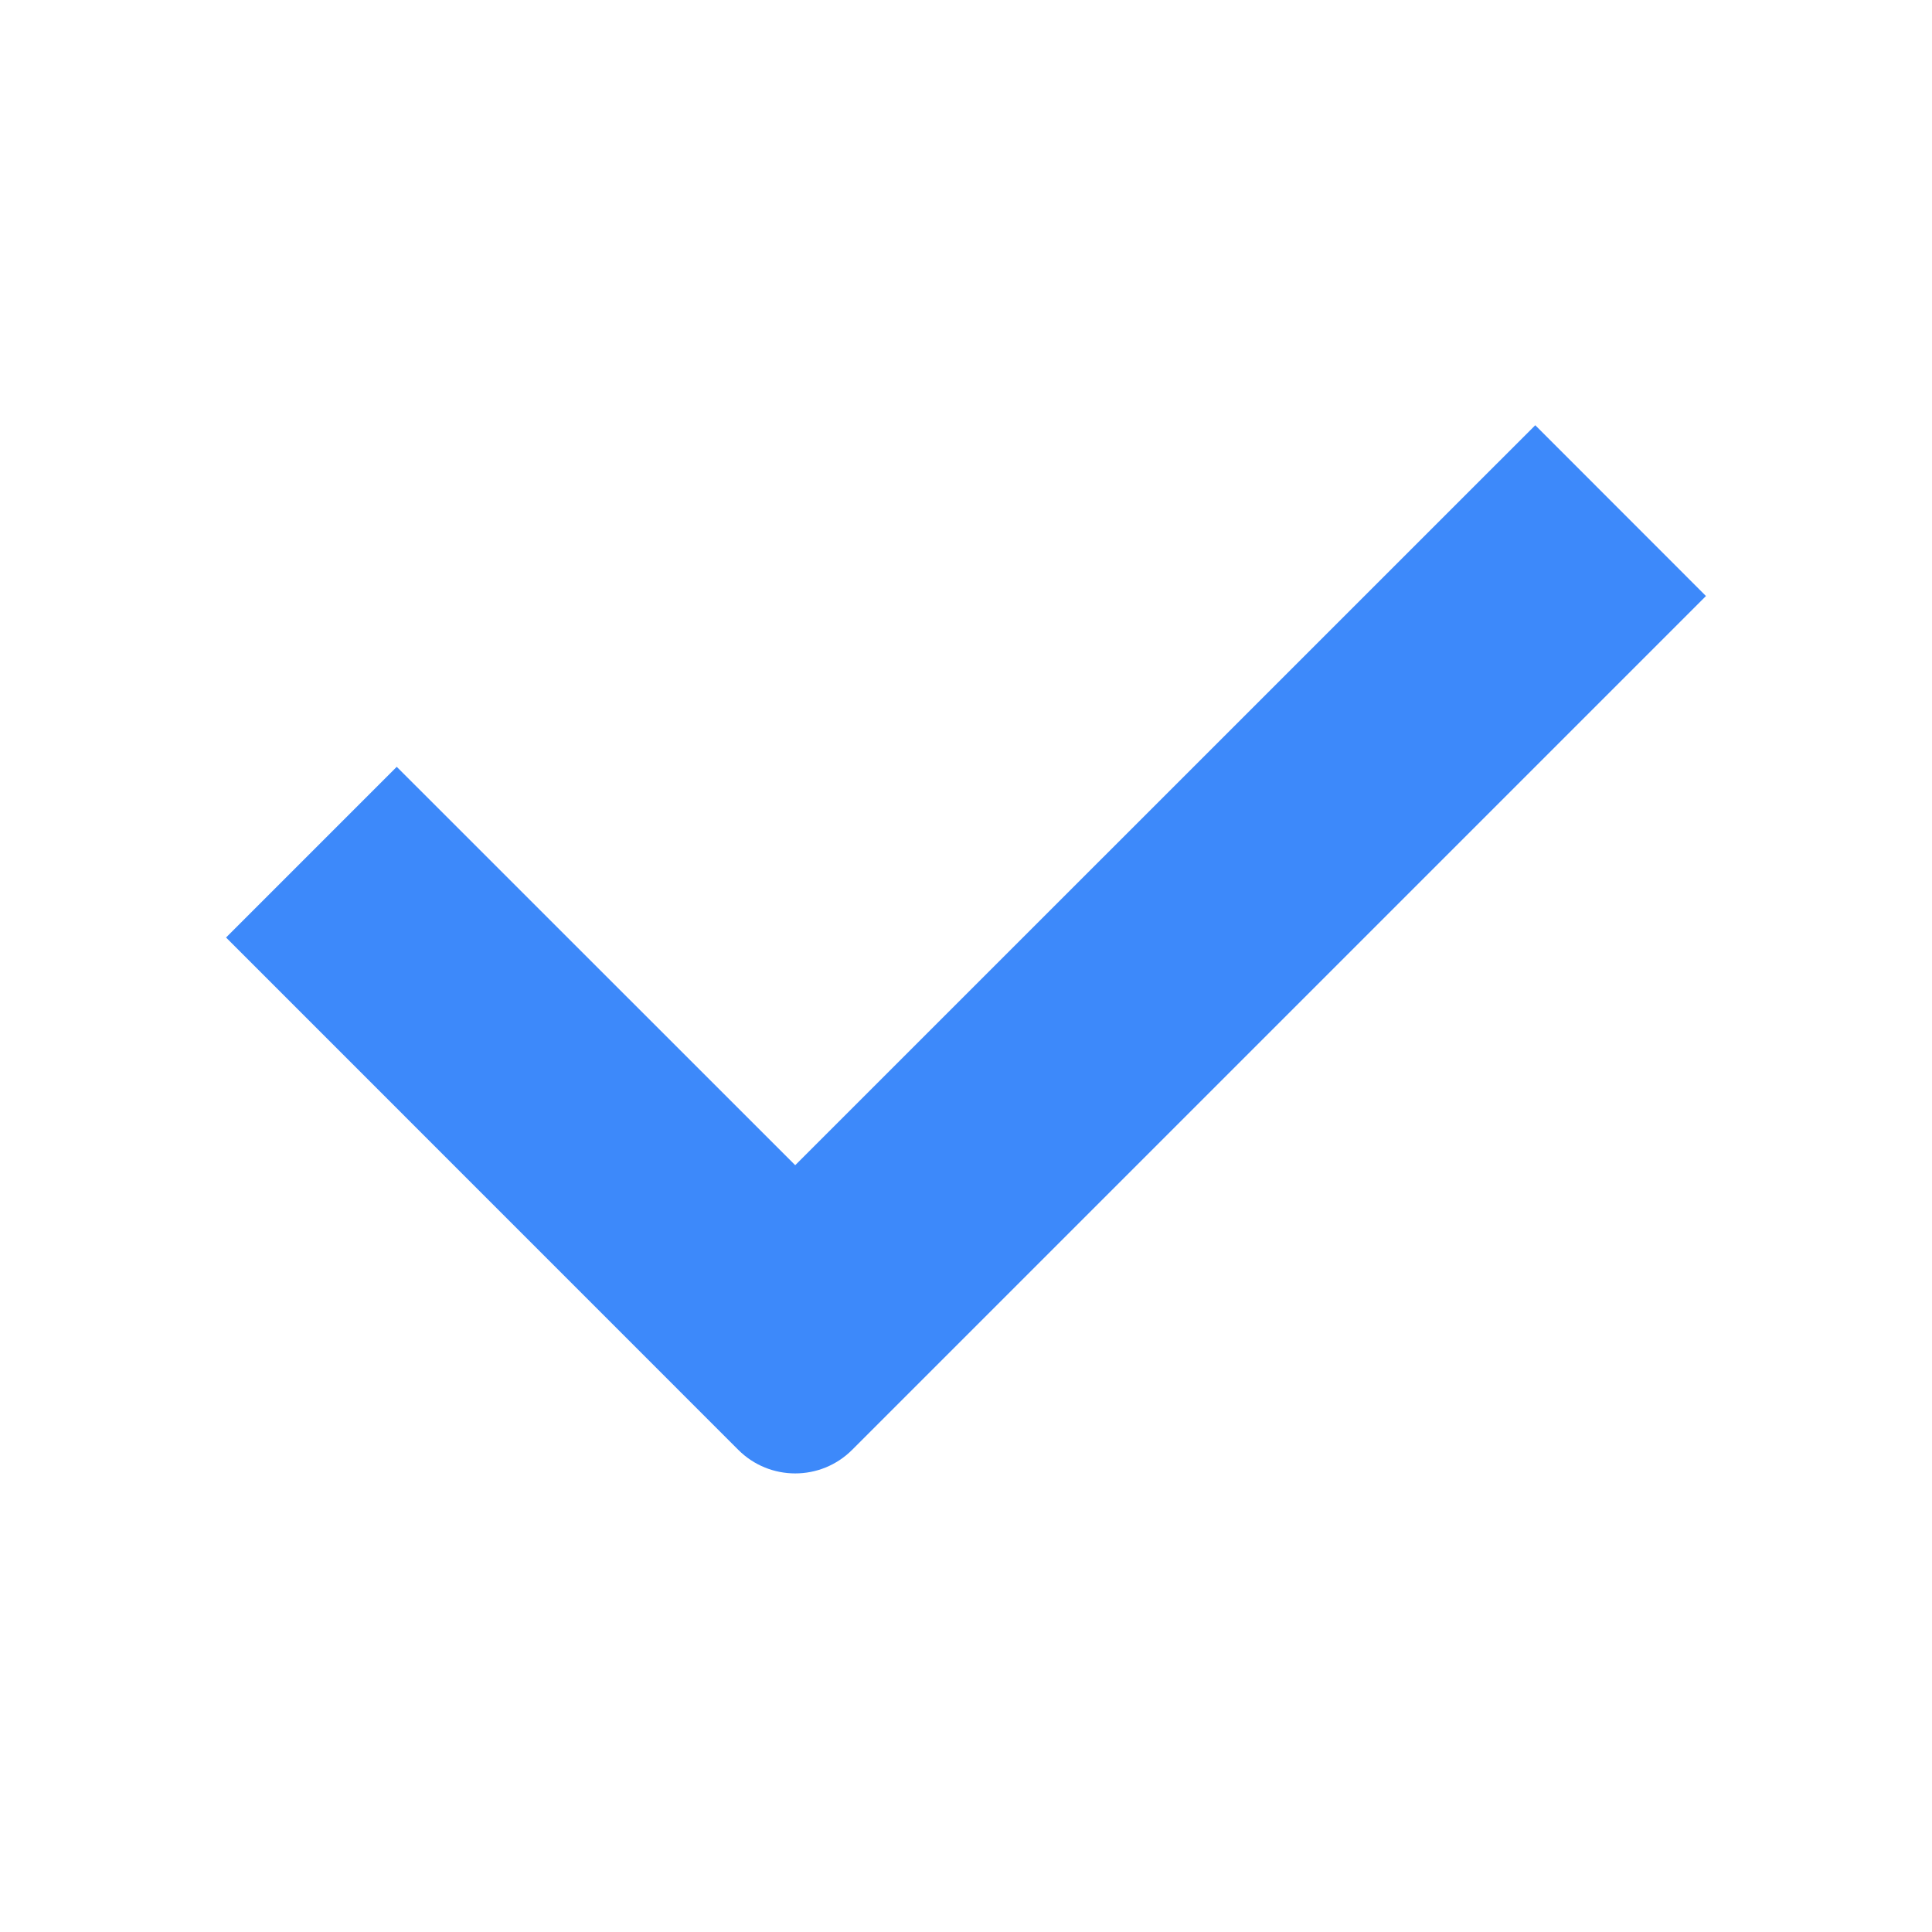 <?xml version="1.0" encoding="UTF-8"?>
<svg width="20px" height="20px" viewBox="0 0 20 20" version="1.1" xmlns="http://www.w3.org/2000/svg" xmlns:xlink="http://www.w3.org/1999/xlink">
    <title>uc-action（操作）/check-md备份 10</title>
    <g id="Affordable-Windows-VPS-2025-6-10" stroke="none" stroke-width="1" fill="none" fill-rule="evenodd">
        <g id="Surfercloud-Affordable-Windows-VPS" transform="translate(-419, -317)" fill="#3D89FA">
            <g id="层叠-12" transform="translate(419, 310)">
                <g id="uc-action（操作）/check-md备份-10" transform="translate(0, 7)">
                    <path d="M7.643,15.009 L2.34,9.705 L2.34,9.705 L4.107,7.938 L8.232,12.062 L15.893,4.402 L17.66,6.17 L8.821,15.009 C8.496,15.334 7.968,15.334 7.643,15.009 Z" id="路径"></path>
                </g>
            </g>
        </g>
    </g>
</svg>